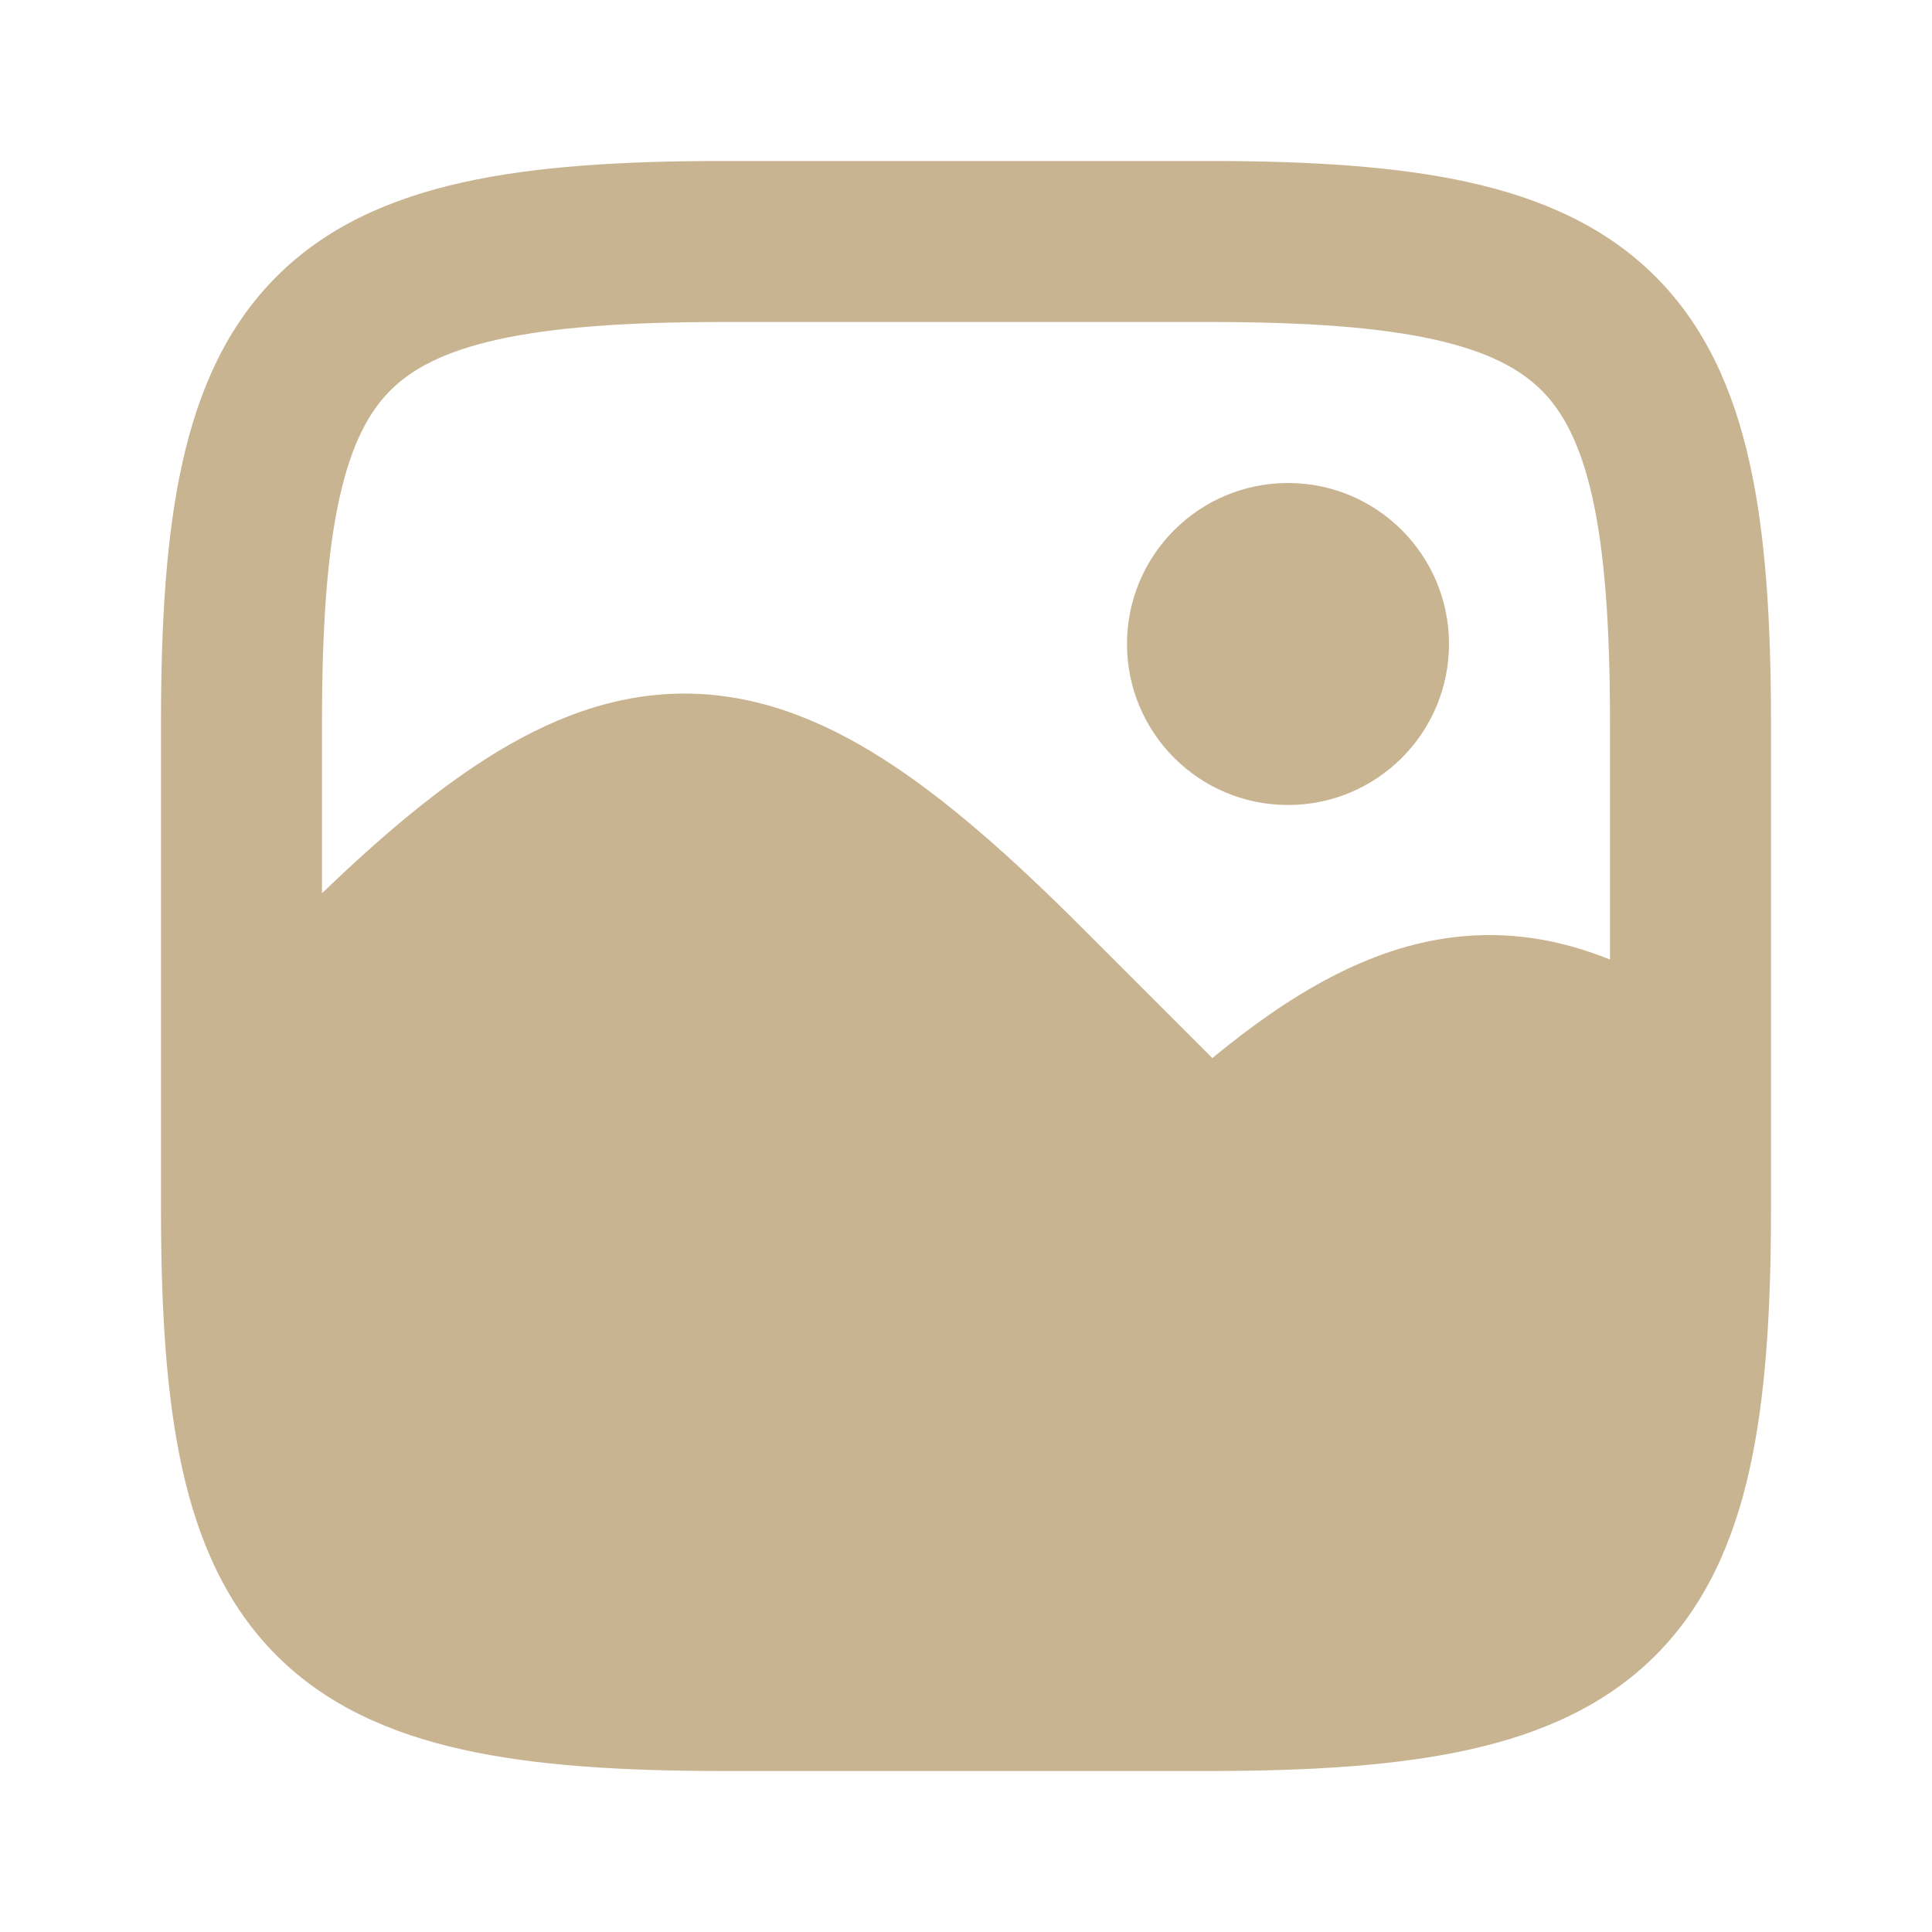 <?xml version="1.0" encoding="UTF-8"?> <svg xmlns="http://www.w3.org/2000/svg" width="800" height="800" viewBox="0 0 800 800" fill="none"><g clip-path="url(#clip0_192_34)"><mask id="mask0_192_34" style="mask-type:luminance" maskUnits="userSpaceOnUse" x="0" y="0" width="800" height="800"><path d="M800 0H0V800H800V0Z" fill="white"></path></mask><g mask="url(#mask0_192_34)"><path fill-rule="evenodd" clip-rule="evenodd" d="M733.33 454.922V299.199C733.33 257.428 731.137 221.586 724.48 191.637C717.74 161.31 705.99 135.021 685.484 114.513C664.977 94.006 638.687 82.257 608.357 75.517C578.41 68.861 542.567 66.666 500.797 66.666H299.197C257.426 66.666 221.584 68.861 191.635 75.517C161.308 82.257 135.019 94.006 114.511 114.513C94.004 135.021 82.255 161.31 75.515 191.637C68.859 221.586 66.664 257.428 66.664 299.199V500.799C66.664 542.569 68.859 578.412 75.515 608.359C82.255 638.689 94.004 664.979 114.511 685.486C135.019 705.992 161.308 717.742 191.635 724.482C221.584 731.139 257.426 733.332 299.197 733.332H500.797C542.567 733.332 578.41 731.139 608.357 724.482C638.687 717.742 664.977 705.992 685.484 685.486C705.99 664.979 717.74 638.689 724.48 608.359C731.137 578.412 733.33 542.569 733.33 500.799V456.472C733.344 455.956 733.344 455.439 733.33 454.922ZM140.593 206.101C135.53 228.881 133.33 258.949 133.33 299.199V369.866C157.326 346.792 179.664 327.915 201.295 314.15C227.506 297.471 254.404 287.19 283.405 287.19C312.407 287.19 339.304 297.471 365.517 314.15C391.4 330.621 418.294 354.412 447.83 383.949L502.007 438.126C534.784 411.106 566.924 392.449 601.517 388.139C624.304 385.299 645.794 388.909 666.664 397.326V299.199C666.664 258.949 664.464 228.881 659.4 206.101C654.424 183.699 647.13 170.441 638.344 161.654C629.554 152.866 616.297 145.574 593.894 140.595C571.117 135.532 541.047 133.332 500.797 133.332H299.197C258.947 133.332 228.879 135.532 206.099 140.595C183.697 145.574 170.439 152.866 161.652 161.654C152.864 170.441 145.572 183.699 140.593 206.101Z" fill="#C9B491"></path><path fill-rule="evenodd" clip-rule="evenodd" d="M466.664 266.667C466.664 229.848 496.51 200 533.33 200C570.15 200 599.997 229.848 599.997 266.667C599.997 303.486 570.15 333.333 533.33 333.333C496.51 333.333 466.664 303.486 466.664 266.667Z" fill="#C9B491"></path></g></g><defs><clipPath id="clip0_192_34"><rect width="800" height="800" fill="white"></rect></clipPath></defs></svg> 